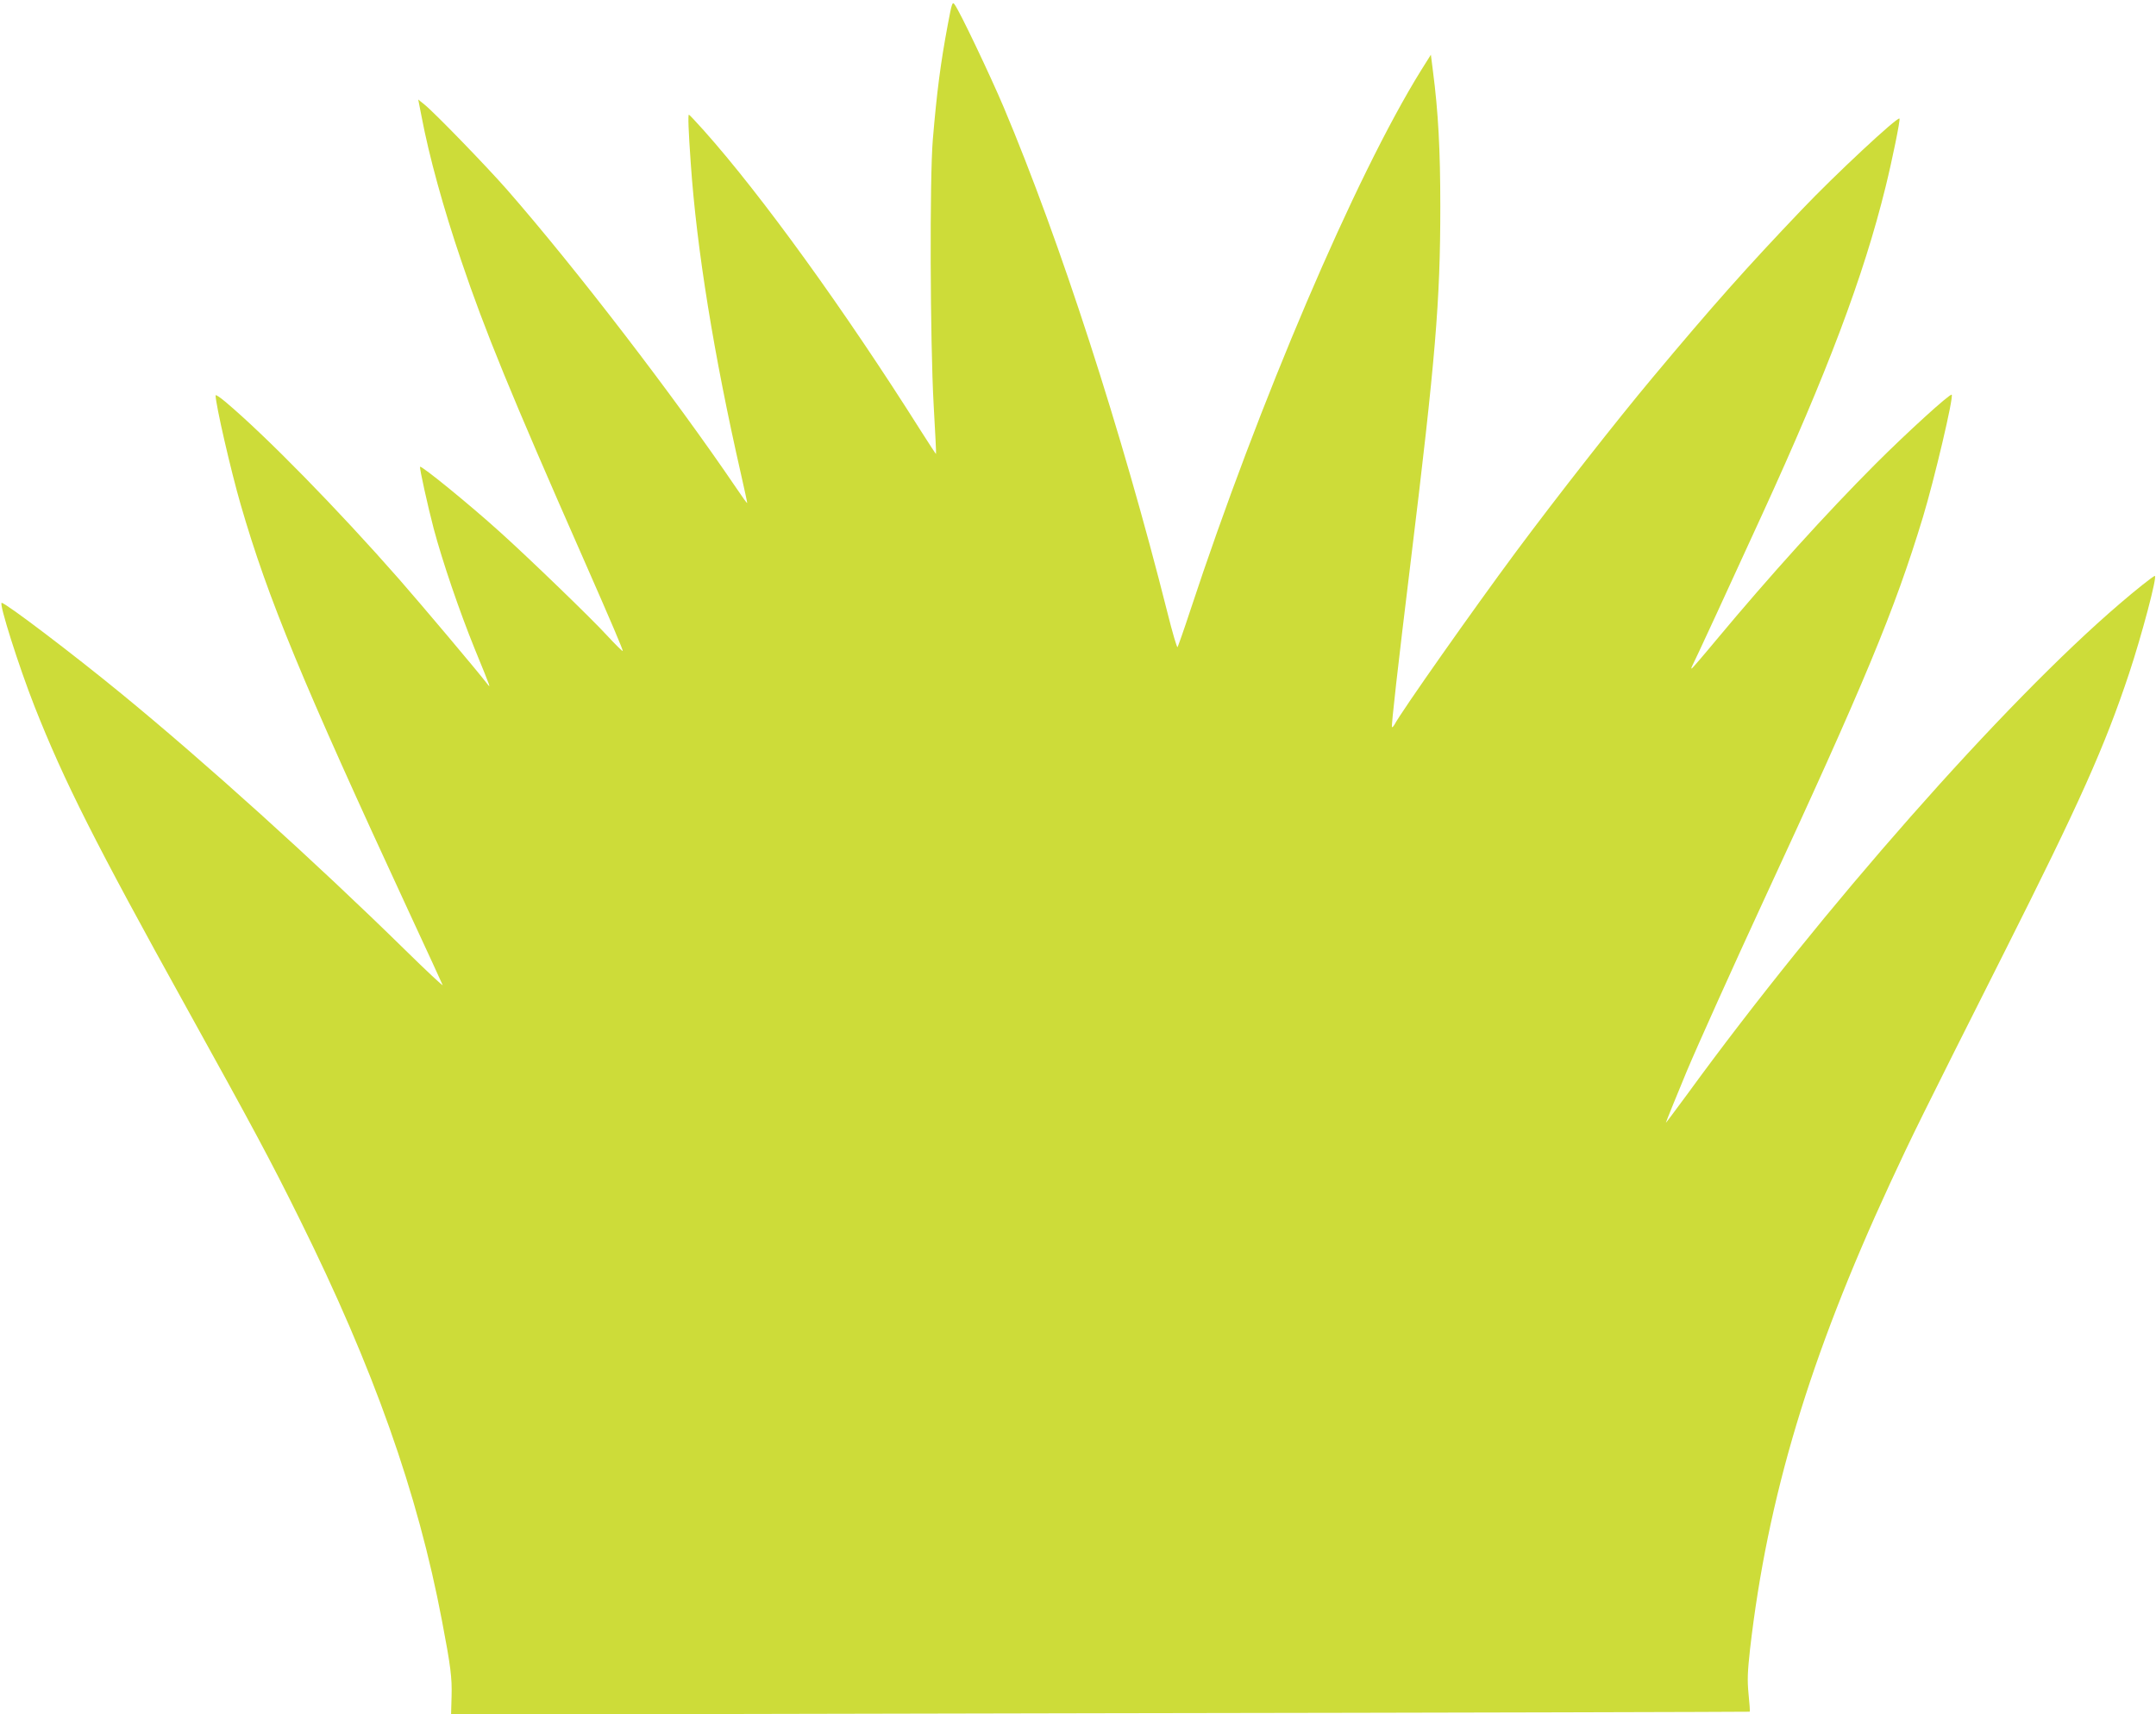 <?xml version="1.0" standalone="no"?>
<!DOCTYPE svg PUBLIC "-//W3C//DTD SVG 20010904//EN"
 "http://www.w3.org/TR/2001/REC-SVG-20010904/DTD/svg10.dtd">
<svg version="1.0" xmlns="http://www.w3.org/2000/svg"
 width="1280pt" height="1018pt" viewBox="0 0 1280 1018"
 preserveAspectRatio="xMidYMid meet">
<g transform="translate(0,1018) scale(0.1,-0.1)"
fill="#cddc39" stroke="none">
<path d="M5627 10034 c-43 -229 -65 -399 -89 -684 -19 -227 -16 -1199 5 -1574
9 -160 16 -291 14 -292 -1 -1 -42 62 -91 139 -452 716 -946 1400 -1289 1784
-45 50 -84 92 -87 92 -6 1 -3 -94 11 -289 35 -508 137 -1138 298 -1845 21 -93
38 -171 37 -172 -2 -2 -29 36 -62 85 -373 550 -956 1309 -1365 1777 -123 140
-432 459 -490 505 l-36 29 19 -97 c45 -239 131 -551 237 -862 139 -412 295
-793 721 -1760 171 -389 241 -553 237 -556 -2 -2 -43 38 -91 90 -94 103 -467
463 -637 616 -179 162 -466 396 -475 388 -5 -5 46 -235 81 -368 53 -198 152
-488 244 -715 101 -247 97 -236 69 -200 -57 74 -379 456 -518 615 -366 417
-792 852 -1032 1054 -32 27 -58 44 -58 38 0 -53 90 -445 149 -649 162 -559
362 -1043 1001 -2423 106 -228 195 -422 198 -430 3 -8 -98 86 -224 210 -531
521 -1186 1113 -1684 1521 -284 233 -687 539 -710 539 -18 0 101 -376 195
-615 176 -446 362 -814 900 -1785 398 -719 500 -908 674 -1260 440 -888 701
-1625 845 -2385 52 -272 60 -338 57 -448 l-3 -109 3854 8 c2119 3 3854 8 3856
9 2 2 -1 49 -7 105 -8 84 -6 130 9 268 104 900 352 1728 830 2762 132 285 180
383 677 1370 452 898 598 1225 743 1660 75 226 169 580 153 580 -8 0 -113 -83
-208 -165 -686 -587 -1768 -1814 -2567 -2912 -71 -96 -128 -173 -128 -171 0 4
67 169 124 306 63 150 278 628 451 1002 606 1309 783 1735 951 2288 68 225
184 716 171 728 -9 9 -266 -225 -452 -411 -298 -299 -626 -662 -947 -1047 -77
-93 -142 -168 -144 -168 -3 0 -3 3 -1 8 6 8 252 541 419 907 385 840 602 1414
732 1943 41 166 89 402 83 408 -12 12 -385 -336 -579 -540 -328 -344 -529
-570 -889 -1001 -206 -246 -569 -709 -811 -1035 -247 -333 -678 -945 -719
-1023 -6 -10 -12 -17 -15 -15 -5 5 35 360 110 973 149 1220 177 1556 177 2120
0 331 -12 561 -44 805 l-12 95 -59 -94 c-390 -629 -960 -1964 -1371 -3211 -37
-113 -71 -208 -74 -213 -4 -4 -31 89 -60 205 -271 1076 -637 2206 -972 3001
-80 189 -263 574 -292 611 -13 18 -16 7 -40 -120z"/>
</g>
</svg>
